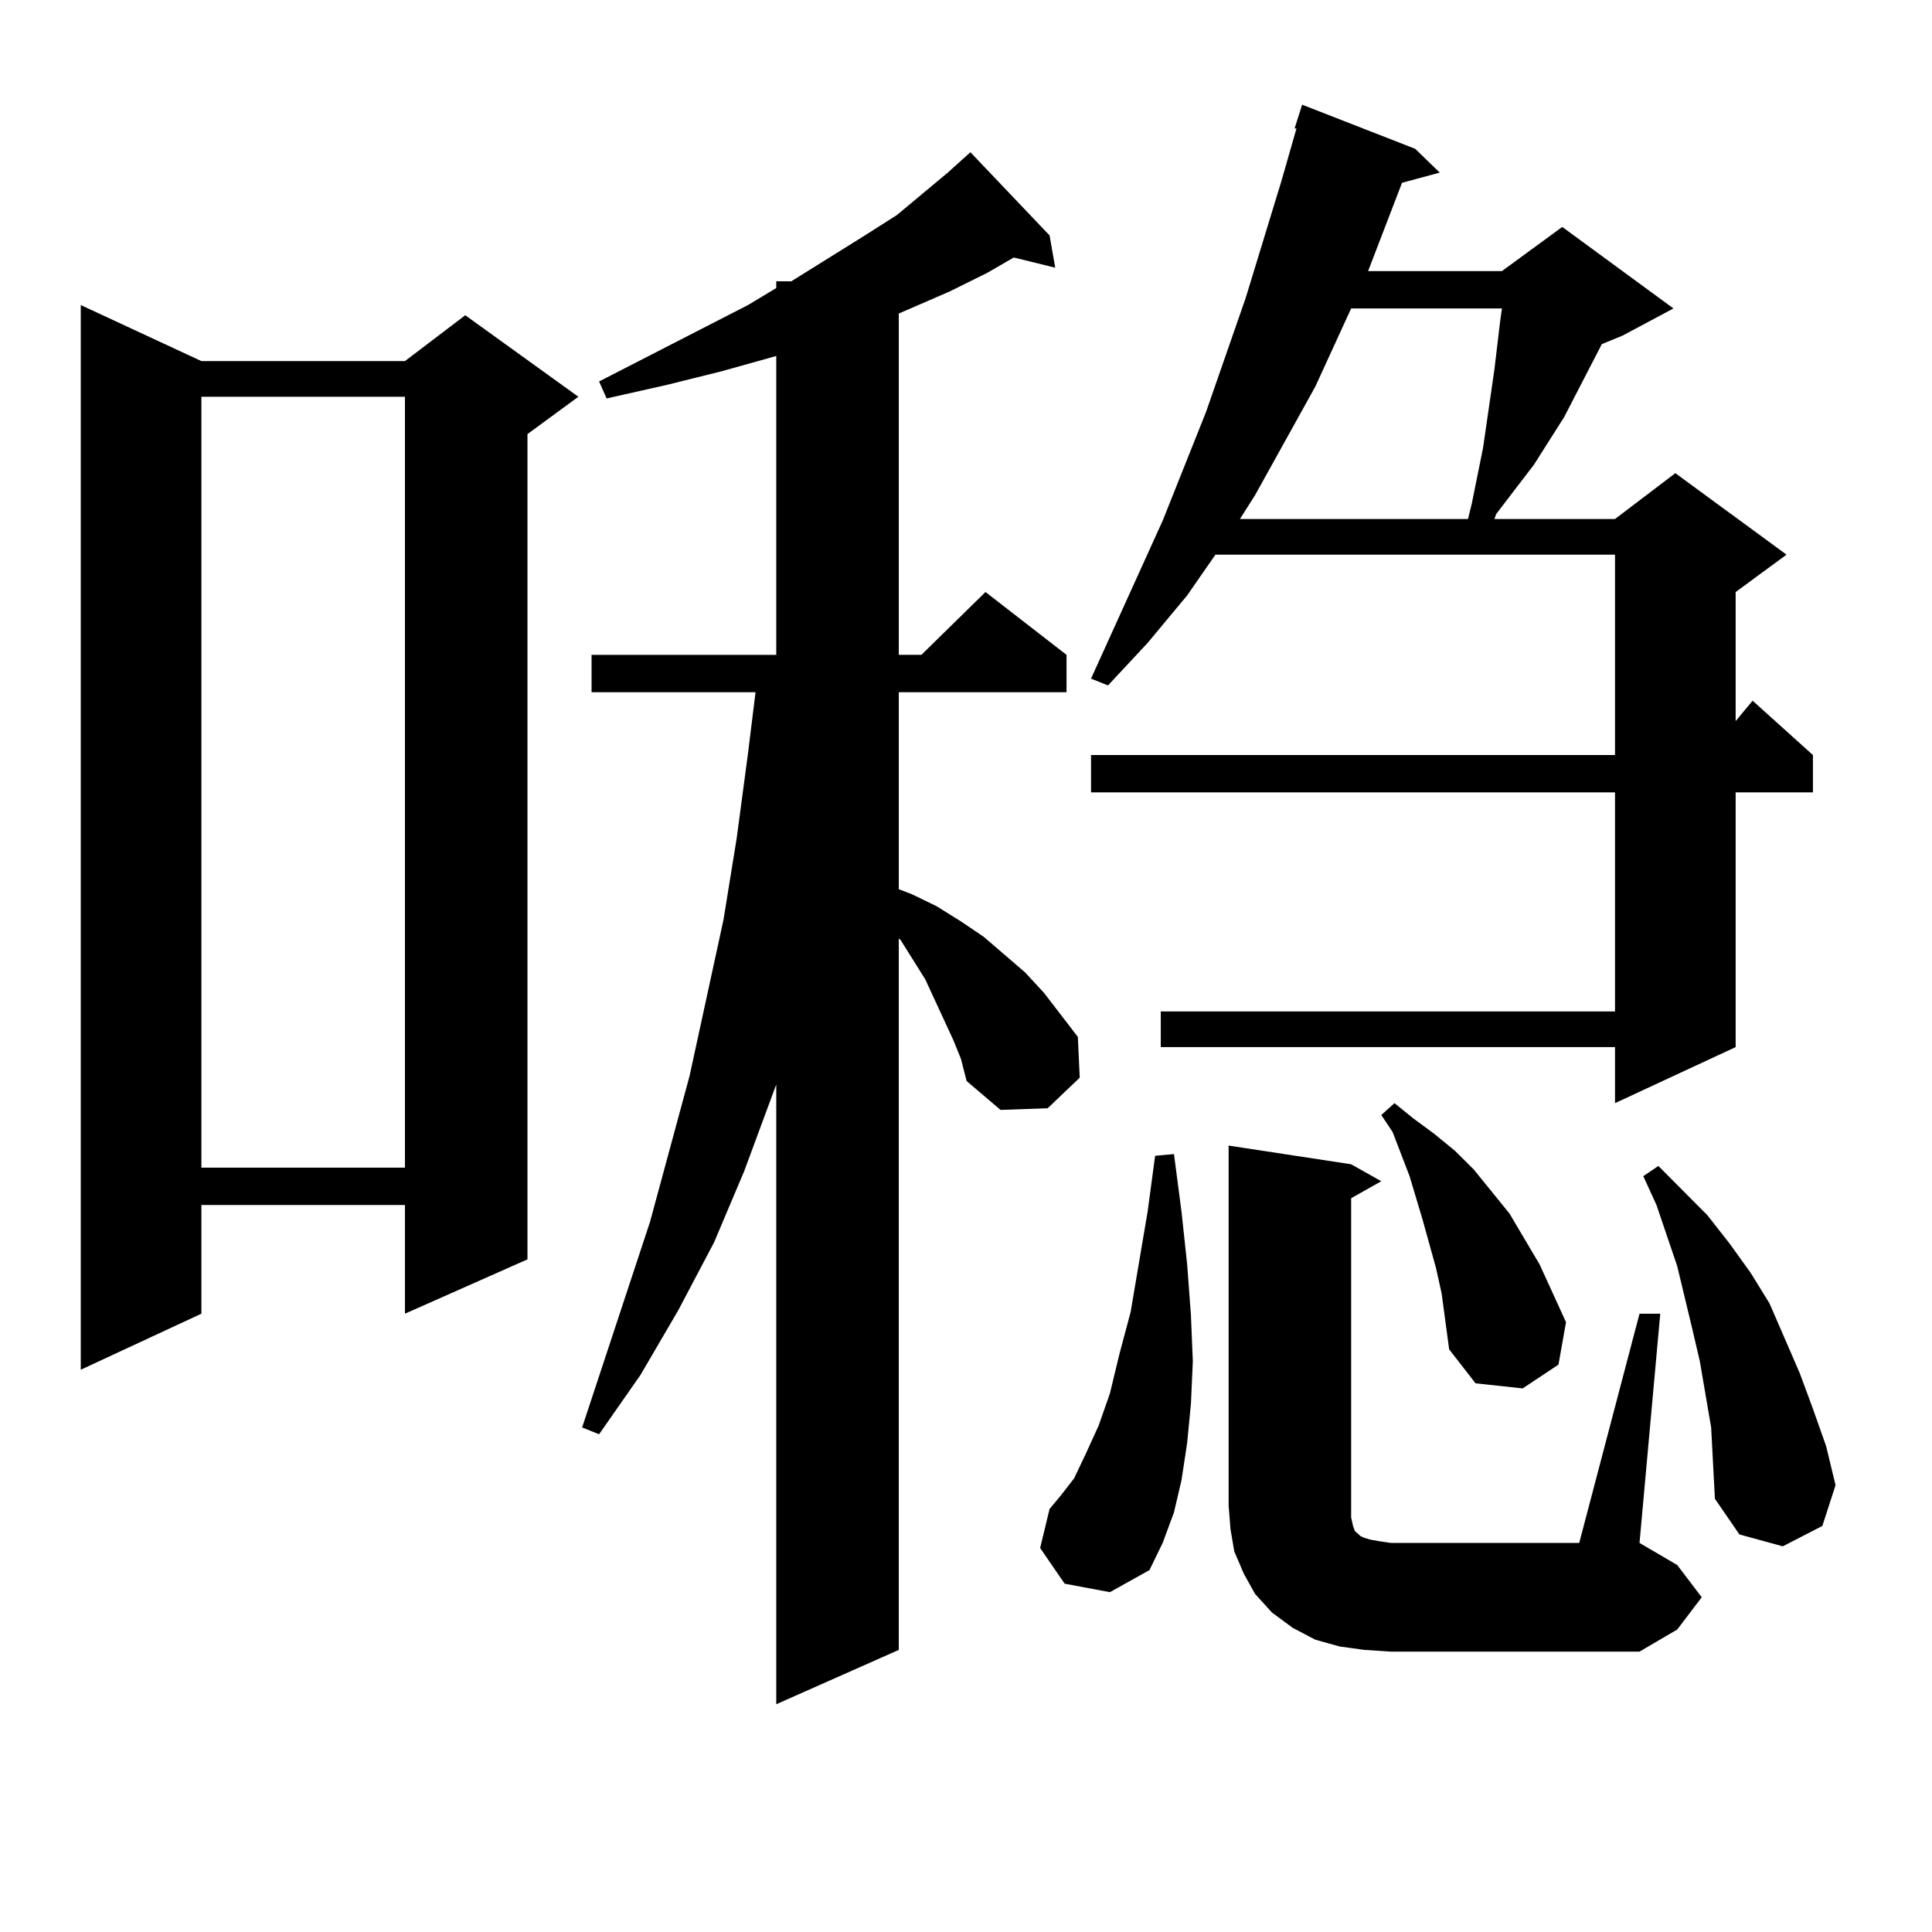 <?xml version="1.0" encoding="utf-8"?>
<!-- Generator: Adobe Illustrator 16.0.0, SVG Export Plug-In . SVG Version: 6.00 Build 0)  -->
<!DOCTYPE svg PUBLIC "-//W3C//DTD SVG 1.1//EN" "http://www.w3.org/Graphics/SVG/1.1/DTD/svg11.dtd">
<svg version="1.1" id="图层_1" xmlns="http://www.w3.org/2000/svg" xmlns:xlink="http://www.w3.org/1999/xlink" x="0px" y="0px"
	 width="1000px" height="1000px" viewBox="0 0 1000 1000" enable-background="new 0 0 1000 1000" xml:space="preserve">
<path d="M104.241,186.898h105.363l31.219-23.73l58.535,42.188l-26.341,19.336V651.84l-63.413,28.125v-56.25H104.241v56.25
	l-62.438,29.004V157.894L104.241,186.898z M104.241,205.355v399.023h105.363V205.355H104.241z M493.5,538.461l-9.756-21.094
	l-4.878-10.547l-12.683-20.215l-0.976-0.879v368.262l-63.413,28.125V561.312l-16.585,44.824l-15.609,36.914l-18.536,35.156
	l-19.512,33.398l-21.463,30.762l-8.78-3.516l35.121-106.348l20.487-75.586l17.561-80.859l6.829-42.188l5.854-43.945l3.902-31.641
	h-84.876v-19.336h95.607V184.261l-28.292,7.91l-28.292,7.031l-31.219,7.031l-3.902-8.789l77.071-39.551l14.634-8.789v-3.516h7.805
	l38.048-23.73l16.585-10.547l26.341-21.973l6.829-6.152l4.878-4.395l40.975,43.066l2.927,16.699l-21.463-5.273l-13.658,7.91
	l-19.512,9.668l-26.341,11.426v176.66h11.707l33.17-32.52l41.95,32.52v19.336h-86.827v101.953l6.829,2.637l12.683,6.152l12.683,7.91
	l11.707,7.91l21.463,18.457l9.756,10.547l17.561,22.852l0.976,21.094l-16.585,15.82l-24.39,0.879l-17.561-14.941l-2.927-11.426
	L493.5,538.461z M551.06,819.711l-12.683-18.457l4.878-20.215l5.854-7.031l6.829-8.789l5.854-12.305l6.829-14.941l5.854-16.699
	l4.878-20.215l5.854-21.973l8.78-51.855l3.902-29.004l9.756-0.879l3.902,29.883l2.927,27.246l1.951,26.367l0.976,23.73
	l-0.976,21.973l-1.951,20.215l-2.927,19.336l-3.902,16.699l-5.854,15.82l-6.829,14.063l-20.487,11.426L551.06,819.711z
	 M732.519,77.035l12.683,12.305l-19.512,5.273l-17.561,45.703h69.267l31.219-22.852l57.56,42.188l-26.341,14.063l-10.731,4.395
	l-19.512,37.793l-15.609,24.609L774.469,266l-0.976,2.637h62.438l31.219-23.73l57.56,42.188l-26.341,19.336v66.797l8.78-10.547
	l31.219,28.125v19.336h-39.999v131.836l-62.438,29.004v-29.004H600.814v-18.457h235.116V410.14H564.718v-19.336h271.213V287.094
	H629.106l-14.634,21.094l-20.487,24.609l-20.487,21.973l-8.78-3.516l37.072-81.738l22.438-56.25l20.487-58.887l18.536-60.645
	l7.805-27.246h-0.976l3.902-12.305L732.519,77.035z M848.613,679.965h10.731l-10.731,118.652l19.512,11.426l12.683,16.699
	l-12.683,16.699l-19.512,11.426H719.836l-13.658-0.879l-12.683-1.758l-12.683-3.516l-11.707-6.152l-10.731-7.91l-8.78-9.668
	l-5.854-10.547l-4.878-11.426l-1.951-11.426l-0.976-12.305V592.953l63.413,9.668l15.609,8.789l-15.609,8.789v159.082v6.152
	l0.976,4.395l0.976,2.637l0.976,0.879l0.976,0.879l0.976,0.879l1.951,0.879l2.927,0.879l4.878,0.879l5.854,0.879h97.559
	L848.613,679.965z M699.349,159.652l-18.536,40.43l-15.609,28.125l-15.609,28.125l-7.805,12.305h118.046l1.951-7.91l5.854-29.004
	l5.854-40.43l2.927-24.609l0.976-7.031H699.349z M743.25,656.234l-6.829-24.609l-6.829-22.852l-8.78-22.852l-5.854-8.789
	l6.829-6.152l9.756,7.91l10.731,7.91l10.731,8.789l9.756,9.668l18.536,22.852l15.609,26.367l13.658,29.883l-3.902,21.973
	l-18.536,12.305L763.737,716l-13.658-17.578l-3.902-29.004L743.25,656.234z M885.686,738.851l-5.854-34.277l-3.902-16.699
	l-7.805-32.52l-10.731-31.641l-6.829-14.941l7.805-5.273l25.365,25.488l11.707,14.941l10.731,14.941l9.756,15.82l15.609,36.035
	l6.829,18.457l6.829,19.336l4.878,20.215l-6.829,21.094l-20.487,10.547l-22.438-6.152l-12.683-18.457l-0.976-18.457L885.686,738.851
	z"/>
</svg>
